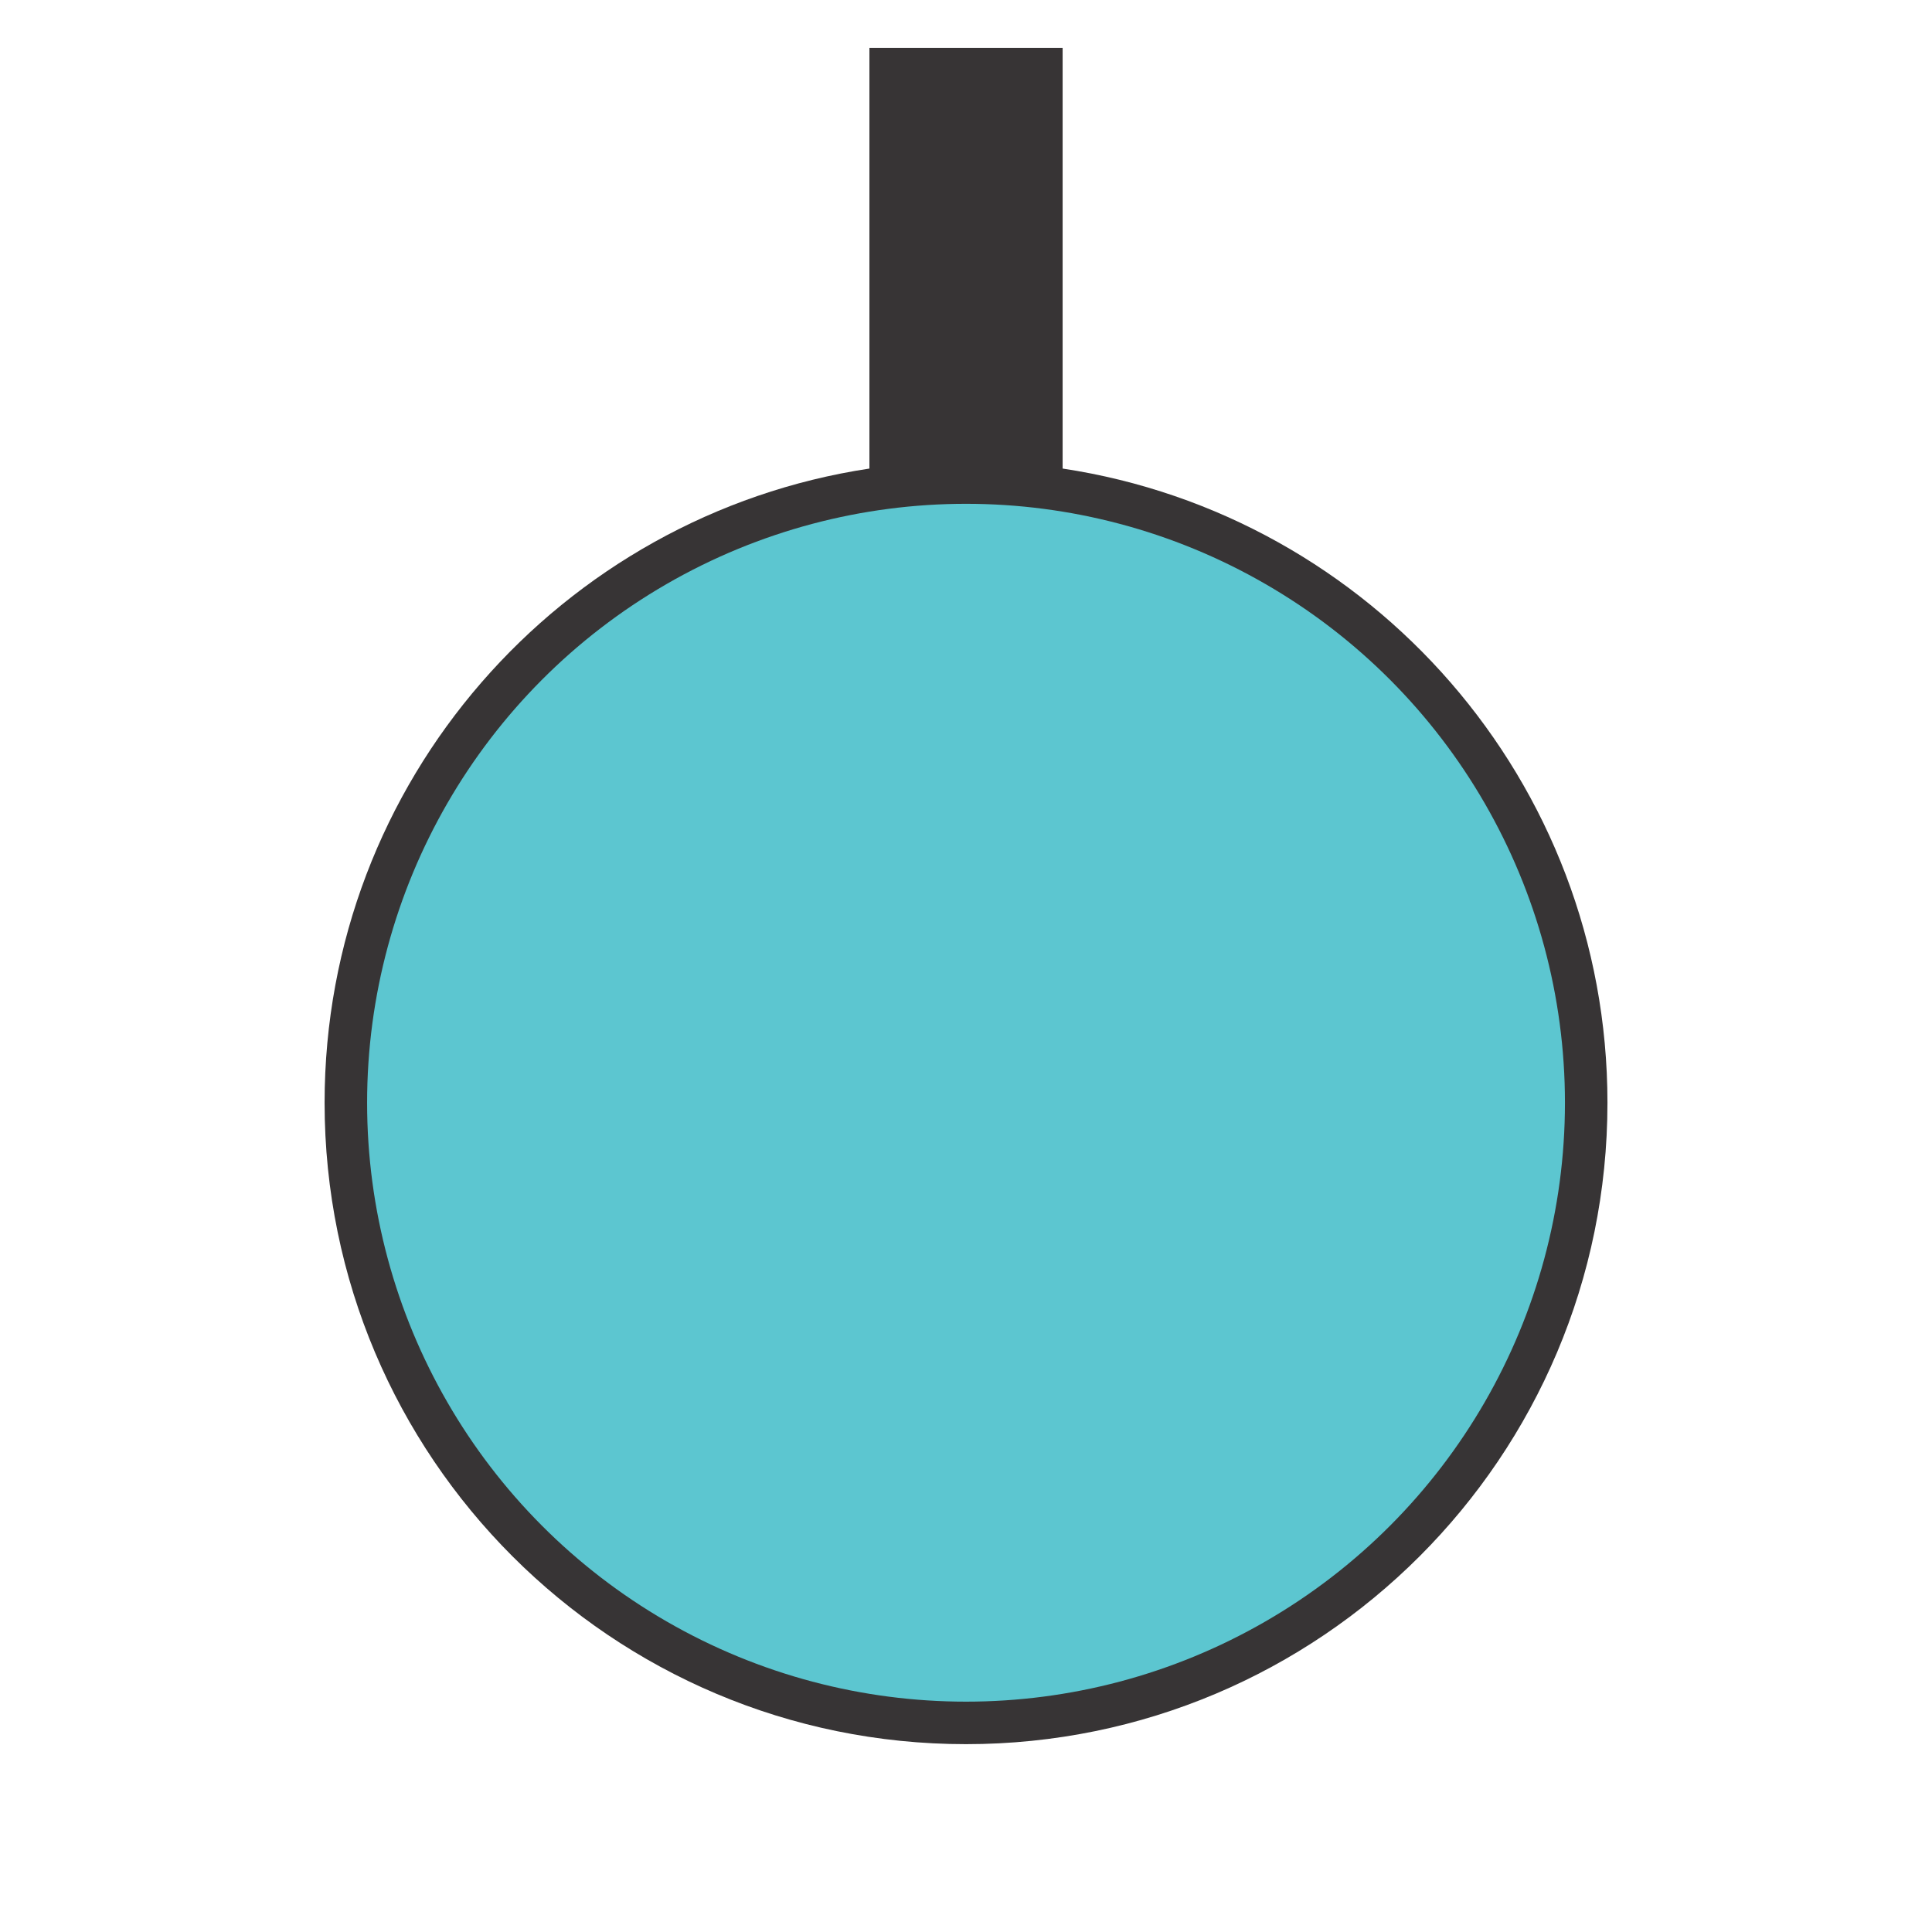 <?xml version="1.0" encoding="UTF-8"?>
<!DOCTYPE svg PUBLIC "-//W3C//DTD SVG 1.1//EN" "http://www.w3.org/Graphics/SVG/1.1/DTD/svg11.dtd">
<!-- Creator: CorelDRAW 2021 (64-Bit) -->
<svg xmlns="http://www.w3.org/2000/svg" xml:space="preserve" width="131.312mm" height="131.312mm" version="1.1" style="shape-rendering:geometricPrecision; text-rendering:geometricPrecision; image-rendering:optimizeQuality; fill-rule:evenodd; clip-rule:evenodd"
viewBox="0 0 378.19 378.19"
 xmlns:xlink="http://www.w3.org/1999/xlink"
 xmlns:xodm="http://www.corel.com/coreldraw/odm/2003">
 <defs>
  <style type="text/css">
   <![CDATA[
    .fil2 {fill:none}
    .fil0 {fill:#373435}
    .fil1 {fill:#5CC6D0}
   ]]>
  </style>
   <clipPath id="id0">
    <path d="M-0 0l378.19 0 0 378.19 -378.19 0 0 -378.19z"/>
   </clipPath>
 </defs>
 <g id="Capa_x0020_1">
  <g>
  </g>
  <g style="clip-path:url(#id0)">
   <g>
    <path class="fil0" d="M208.01 91.72c60.37,9.12 106.65,61.23 106.65,124.14 0,69.35 -56.21,125.56 -125.56,125.56 -69.35,0 -125.56,-56.21 -125.56,-125.56 0,-62.92 46.28,-115.02 106.65,-124.14l0 -82.35 37.82 0 0 82.35z"/>
    <circle class="fil1" cx="189.1" cy="215.86" r="117.24"/>
   </g>
  </g>
  <polygon class="fil2" points="-0,0 378.19,0 378.19,378.19 -0,378.19 "/>
 </g>
</svg>
